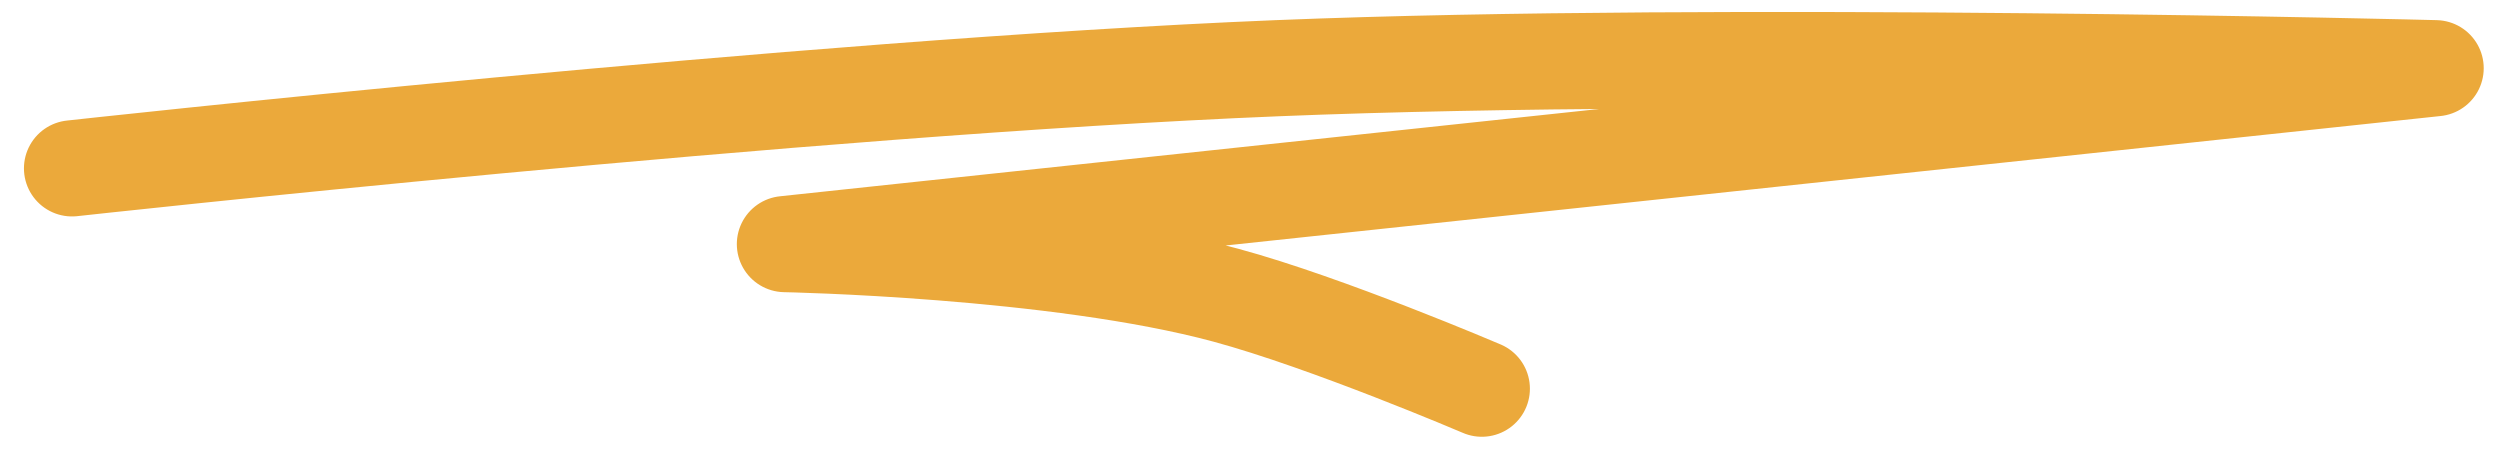 <svg width="78" height="14" viewBox="0 0 78 14" fill="none" xmlns="http://www.w3.org/2000/svg">
<path d="M2.247 5.253C2.247 5.253 25.144 2.726 39.846 2.128C53.956 1.554 75.992 2.128 75.992 2.128L24.489 7.616C24.489 7.616 32.951 7.778 38.249 9.211C41.411 10.066 46.233 12.127 46.233 12.127" stroke="#EBA93B" stroke-width="3" stroke-linecap="round" stroke-linejoin="round"/>
</svg>
